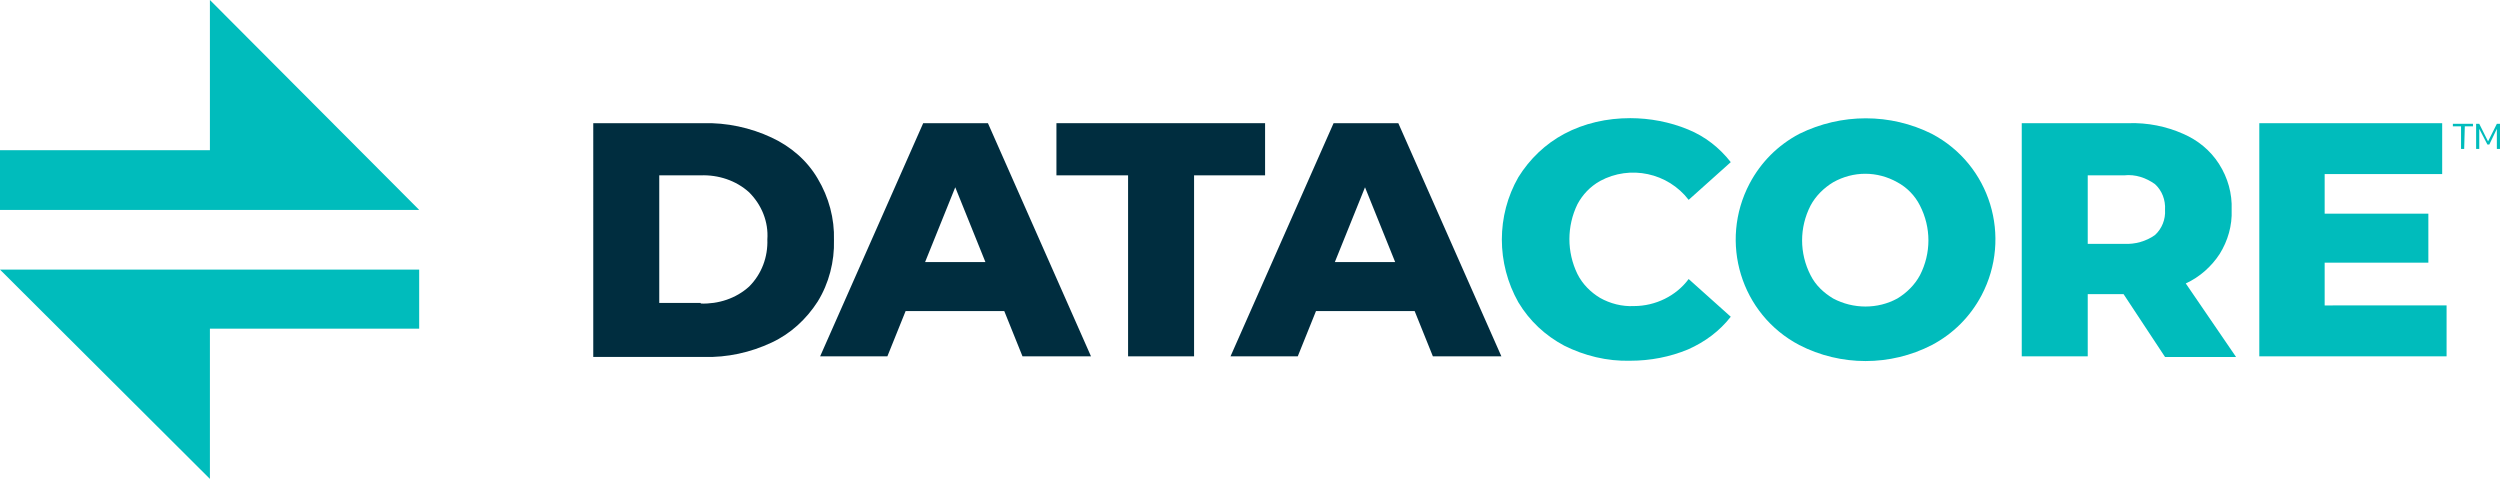 <?xml version="1.0" encoding="UTF-8"?> <!-- Generator: Adobe Illustrator 19.0.0, SVG Export Plug-In . SVG Version: 6.00 Build 0) --> <svg xmlns="http://www.w3.org/2000/svg" xmlns:xlink="http://www.w3.org/1999/xlink" id="Layer_1" x="0px" y="0px" viewBox="-243 204.6 397.8 76.2" style="enable-background:new -243 204.6 397.8 76.2;" xml:space="preserve"> <style type="text/css"> .st0{fill:#00BCBC;} .st1{fill:#002D3F;} </style> <title>DataCore Logo</title> <g> <polygon class="st0" points="-243,238 -243,228.5 -209.6,228.5 -209.6,204.6 -176.3,238 "></polygon> <polygon class="st0" points="-243,247.5 -209.6,280.8 -209.6,256.9 -176.3,256.9 -176.3,247.5 "></polygon> <path class="st1" d="M-148.6,224.2h17.5c3.7-0.1,7.5,0.7,10.9,2.3c3,1.4,5.6,3.6,7.3,6.5c1.8,3,2.7,6.4,2.6,9.8 c0.1,3.4-0.8,6.9-2.6,9.8c-1.8,2.8-4.3,5.1-7.3,6.5c-3.4,1.6-7.1,2.4-10.8,2.3h-17.6V224.2z M-131.5,252.9c2.8,0.1,5.6-0.8,7.7-2.7 c2-2,3-4.7,2.9-7.5c0.2-2.8-0.9-5.5-2.9-7.5c-2.1-1.9-4.9-2.8-7.7-2.7h-6.6v20.3H-131.5z"></path> <path class="st1" d="M-83.2,254.1h-15.7l-2.9,7.2h-10.7l16.4-37.1h10.3l16.4,37.1h-10.9L-83.2,254.1z M-86.2,246.3l-4.8-11.9 l-4.8,11.9H-86.2z"></path> <path class="st1" d="M-63.5,232.5h-11.4v-8.3h33.2v8.3H-53v28.8h-10.5V232.5z"></path> <path class="st1" d="M-17.9,254.1h-15.7l-2.9,7.2h-10.7l16.4-37.1h10.3l16.4,37.1H-15L-17.9,254.1z M-21,246.3l-4.8-11.9l-4.8,11.9 H-21z"></path> <path class="st0" d="M5.9,259.6c-3-1.6-5.5-3.9-7.3-6.9c-3.5-6.2-3.5-13.8,0-19.9c1.8-2.9,4.3-5.3,7.3-6.9 c3.2-1.7,6.8-2.5,10.5-2.5c3.1,0,6.3,0.6,9.2,1.8c2.7,1.1,5,2.9,6.8,5.2l-6.7,6c-3.3-4.3-9.3-5.6-14.1-3c-1.6,0.9-2.8,2.2-3.6,3.7 c-1.7,3.5-1.7,7.6,0,11.1c0.8,1.6,2.1,2.9,3.6,3.8c1.6,0.9,3.5,1.4,5.4,1.3c3.4,0,6.7-1.6,8.7-4.3l6.7,6c-1.8,2.3-4.1,4-6.8,5.2 c-2.9,1.2-6,1.8-9.2,1.8C12.7,262.1,9.1,261.2,5.9,259.6z"></path> <path class="st0" d="M43.3,259.5c-9.3-4.9-12.8-16.4-7.9-25.7c1.8-3.4,4.5-6.1,7.9-7.9c6.7-3.3,14.5-3.3,21.1,0 c9.3,4.9,12.8,16.4,7.9,25.7c-1.8,3.4-4.5,6.1-7.9,7.9C57.8,262.9,49.9,262.9,43.3,259.5z M58.9,252.1c1.5-0.9,2.8-2.2,3.6-3.7 c1.8-3.5,1.8-7.6,0-11.1c-0.8-1.6-2.1-2.9-3.6-3.7c-3.2-1.8-7-1.8-10.2,0c-1.5,0.9-2.8,2.2-3.6,3.7c-1.8,3.5-1.8,7.6,0,11.1 c0.8,1.6,2.1,2.8,3.6,3.7C51.9,253.8,55.8,253.8,58.9,252.1z"></path> <path class="st0" d="M94.9,251.4h-5.7v9.9H78.7v-37.1h17c3-0.1,6,0.5,8.7,1.7c2.3,1,4.3,2.6,5.7,4.8c1.4,2.2,2.1,4.7,2,7.3 c0.1,2.5-0.6,4.9-1.9,7c-1.3,2-3.2,3.7-5.4,4.7l8,11.7h-11.3L94.9,251.4z M99.9,233.9c-1.4-1-3.1-1.6-4.9-1.4h-5.8v10.9H95 c1.7,0.1,3.5-0.4,4.9-1.4c1.1-1,1.7-2.5,1.6-4C101.6,236.4,101,234.9,99.9,233.9L99.9,233.9z"></path> <path class="st0" d="M146.3,253.2v8.1h-29.8v-37.1h29.1v8.1h-18.7v6.3h16.5v7.8h-16.5v6.8H146.3z"></path> <path class="st0" d="M149.1,228.3h-0.5v-3.6h-1.3v-0.4h3.2v0.4h-1.3L149.1,228.3z"></path> <path class="st0" d="M151.5,225.1v3.2H151v-4h0.5l1.4,2.8l1.4-2.8h0.5v4h-0.5v-3.2l-1.2,2.5h-0.3L151.5,225.1z"></path> </g> </svg> 